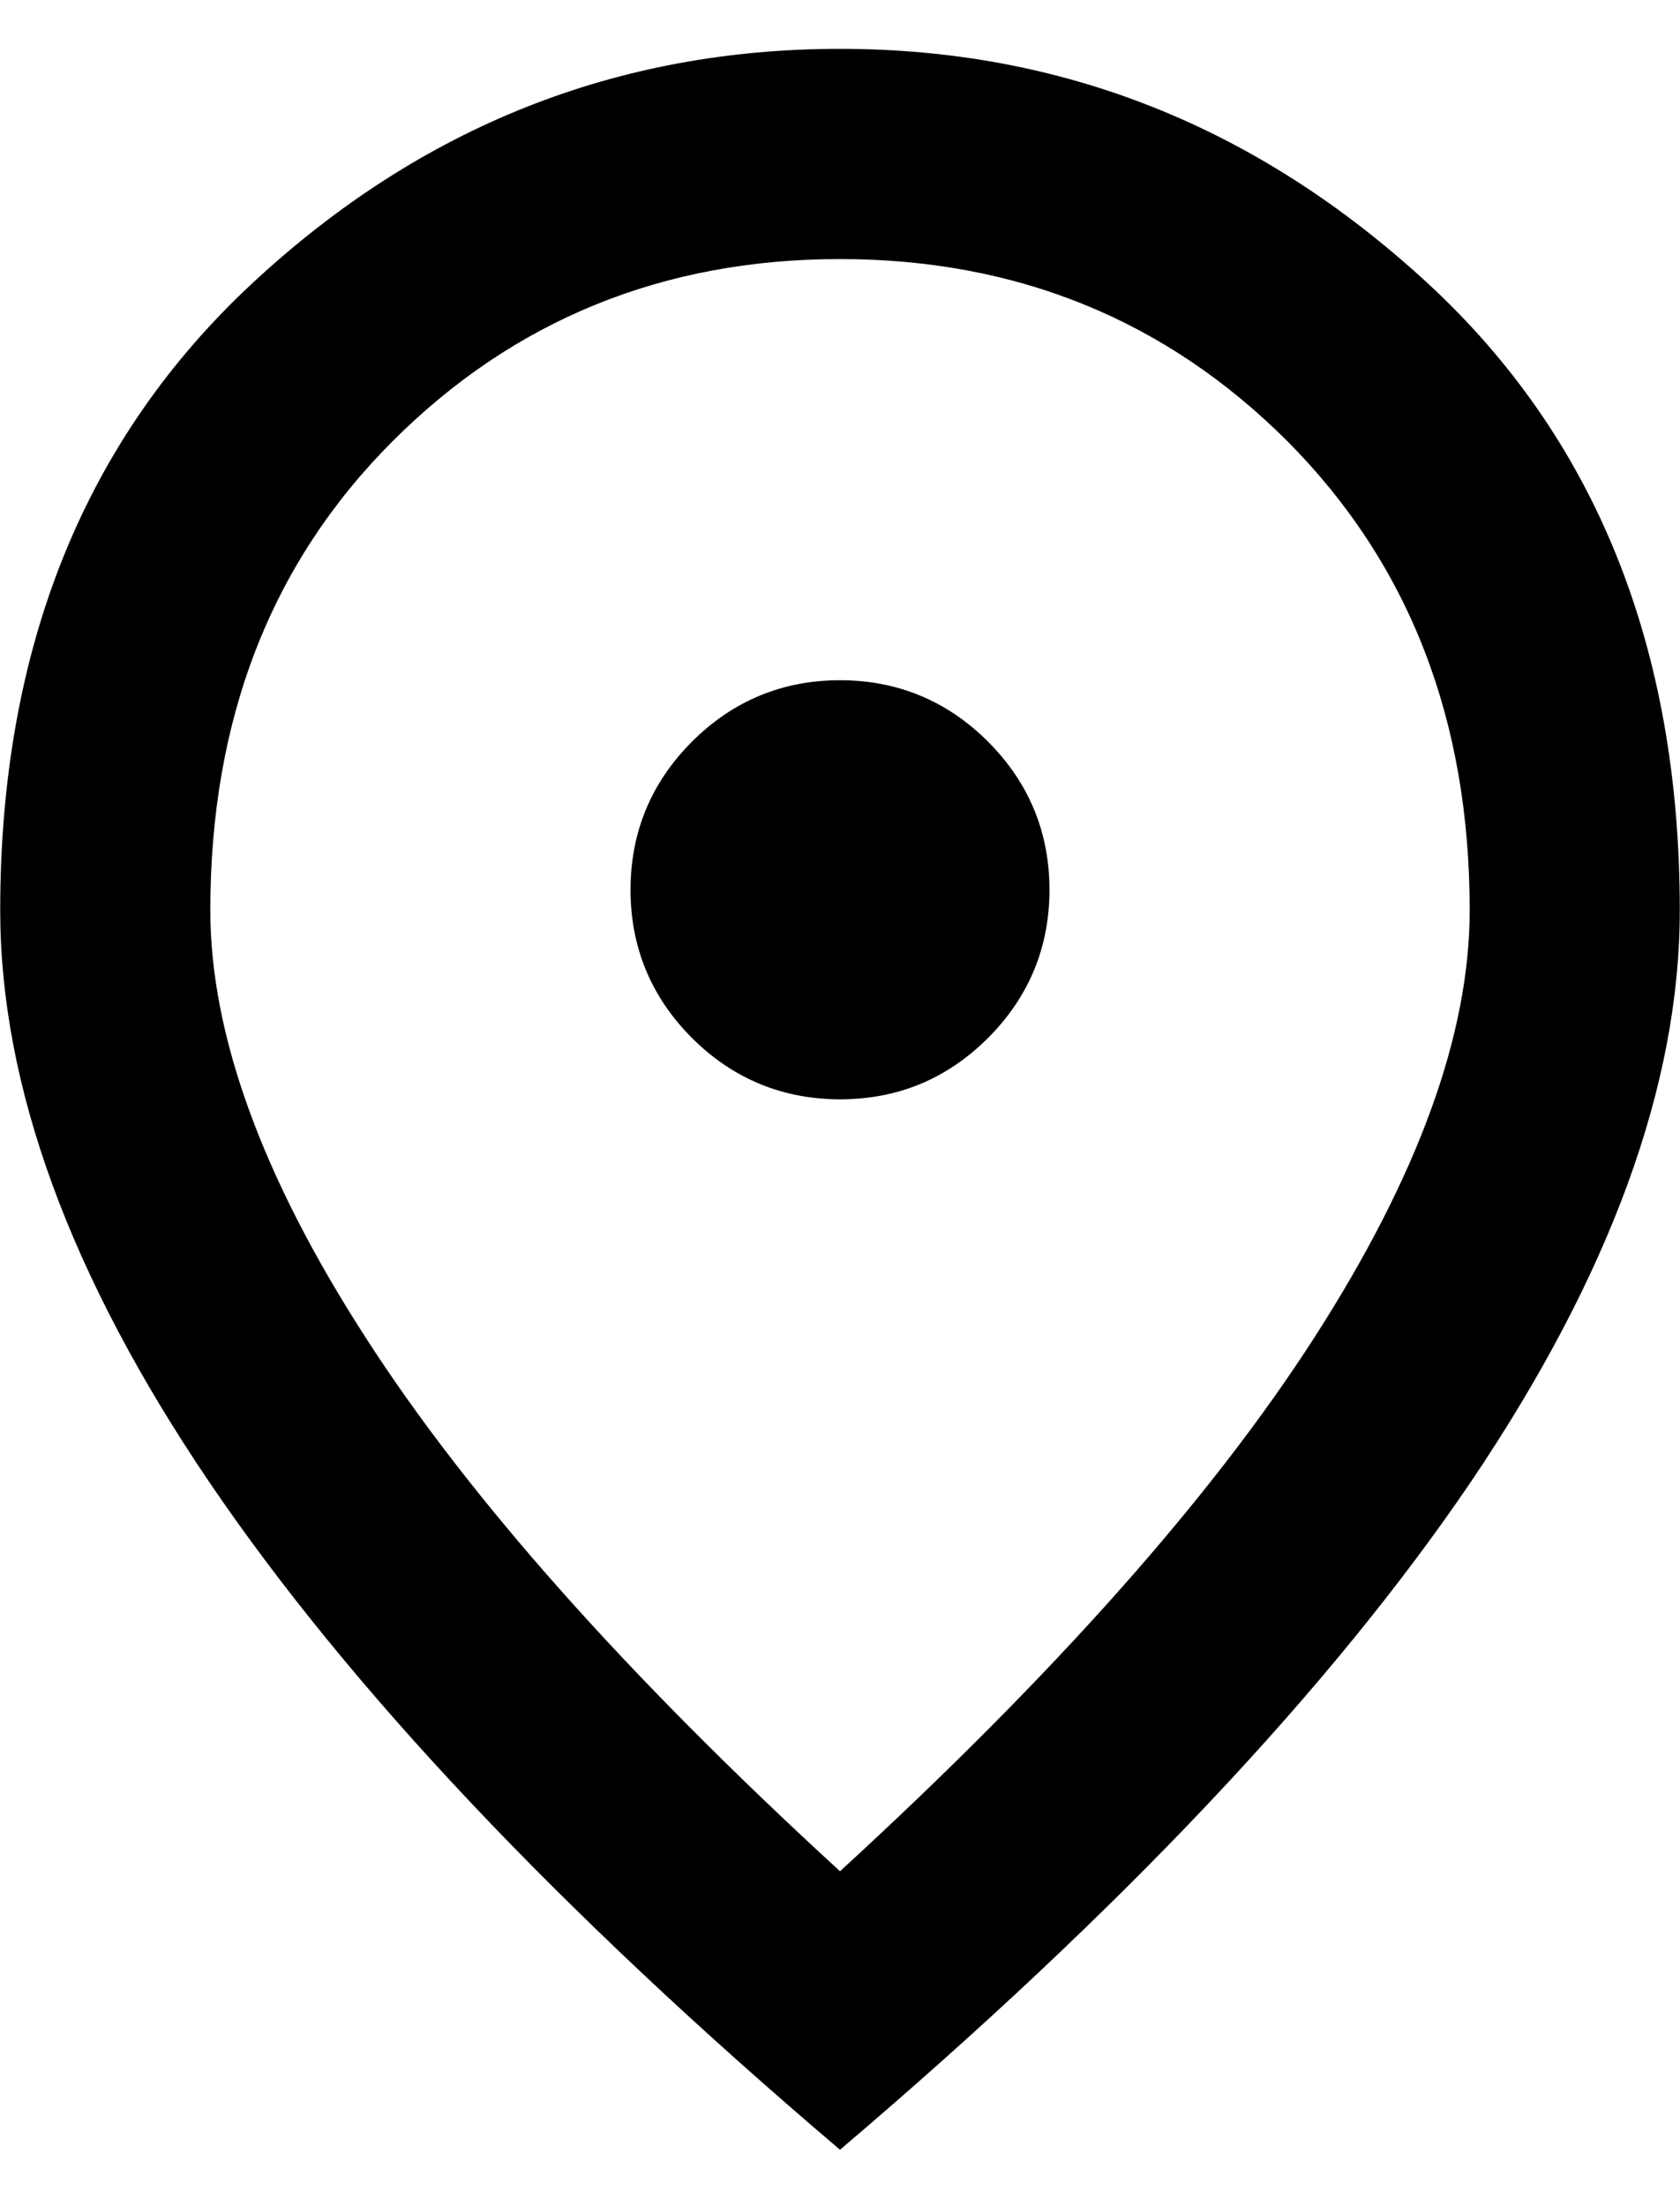 <svg width="16" height="21" viewBox="0 0 16 21" fill="none" xmlns="http://www.w3.org/2000/svg">
<path d="M8 20.463C5.317 18.183 3.316 16.058 1.99 14.103C0.665 12.147 0.002 10.334 0.002 8.665C0.002 6.163 0.808 4.175 2.413 2.687C4.017 1.2 5.882 0.465 8 0.465C10.118 0.465 11.976 1.206 13.587 2.687C15.199 4.169 15.998 6.163 15.998 8.665C15.998 10.328 15.335 12.14 14.01 14.103C12.684 16.058 10.683 18.183 8 20.463ZM8 17.812C10.034 15.948 11.541 14.252 12.522 12.725C13.503 11.198 13.997 9.847 13.997 8.665C13.997 6.845 13.418 5.364 12.262 4.201C11.105 3.045 9.683 2.466 8 2.466C6.317 2.466 4.894 3.045 3.738 4.201C2.581 5.358 2.003 6.845 2.003 8.665C2.003 9.847 2.497 11.205 3.478 12.725C4.459 14.252 5.966 15.948 8 17.812ZM8 10.464C8.552 10.464 9.02 10.269 9.41 9.88C9.8 9.49 9.995 9.015 9.995 8.47C9.995 7.924 9.8 7.45 9.41 7.06C9.02 6.67 8.546 6.475 8 6.475C7.454 6.475 6.98 6.67 6.59 7.06C6.2 7.45 6.005 7.924 6.005 8.47C6.005 9.015 6.2 9.49 6.59 9.88C6.98 10.269 7.454 10.464 8 10.464Z" fill="black"/>
</svg>
